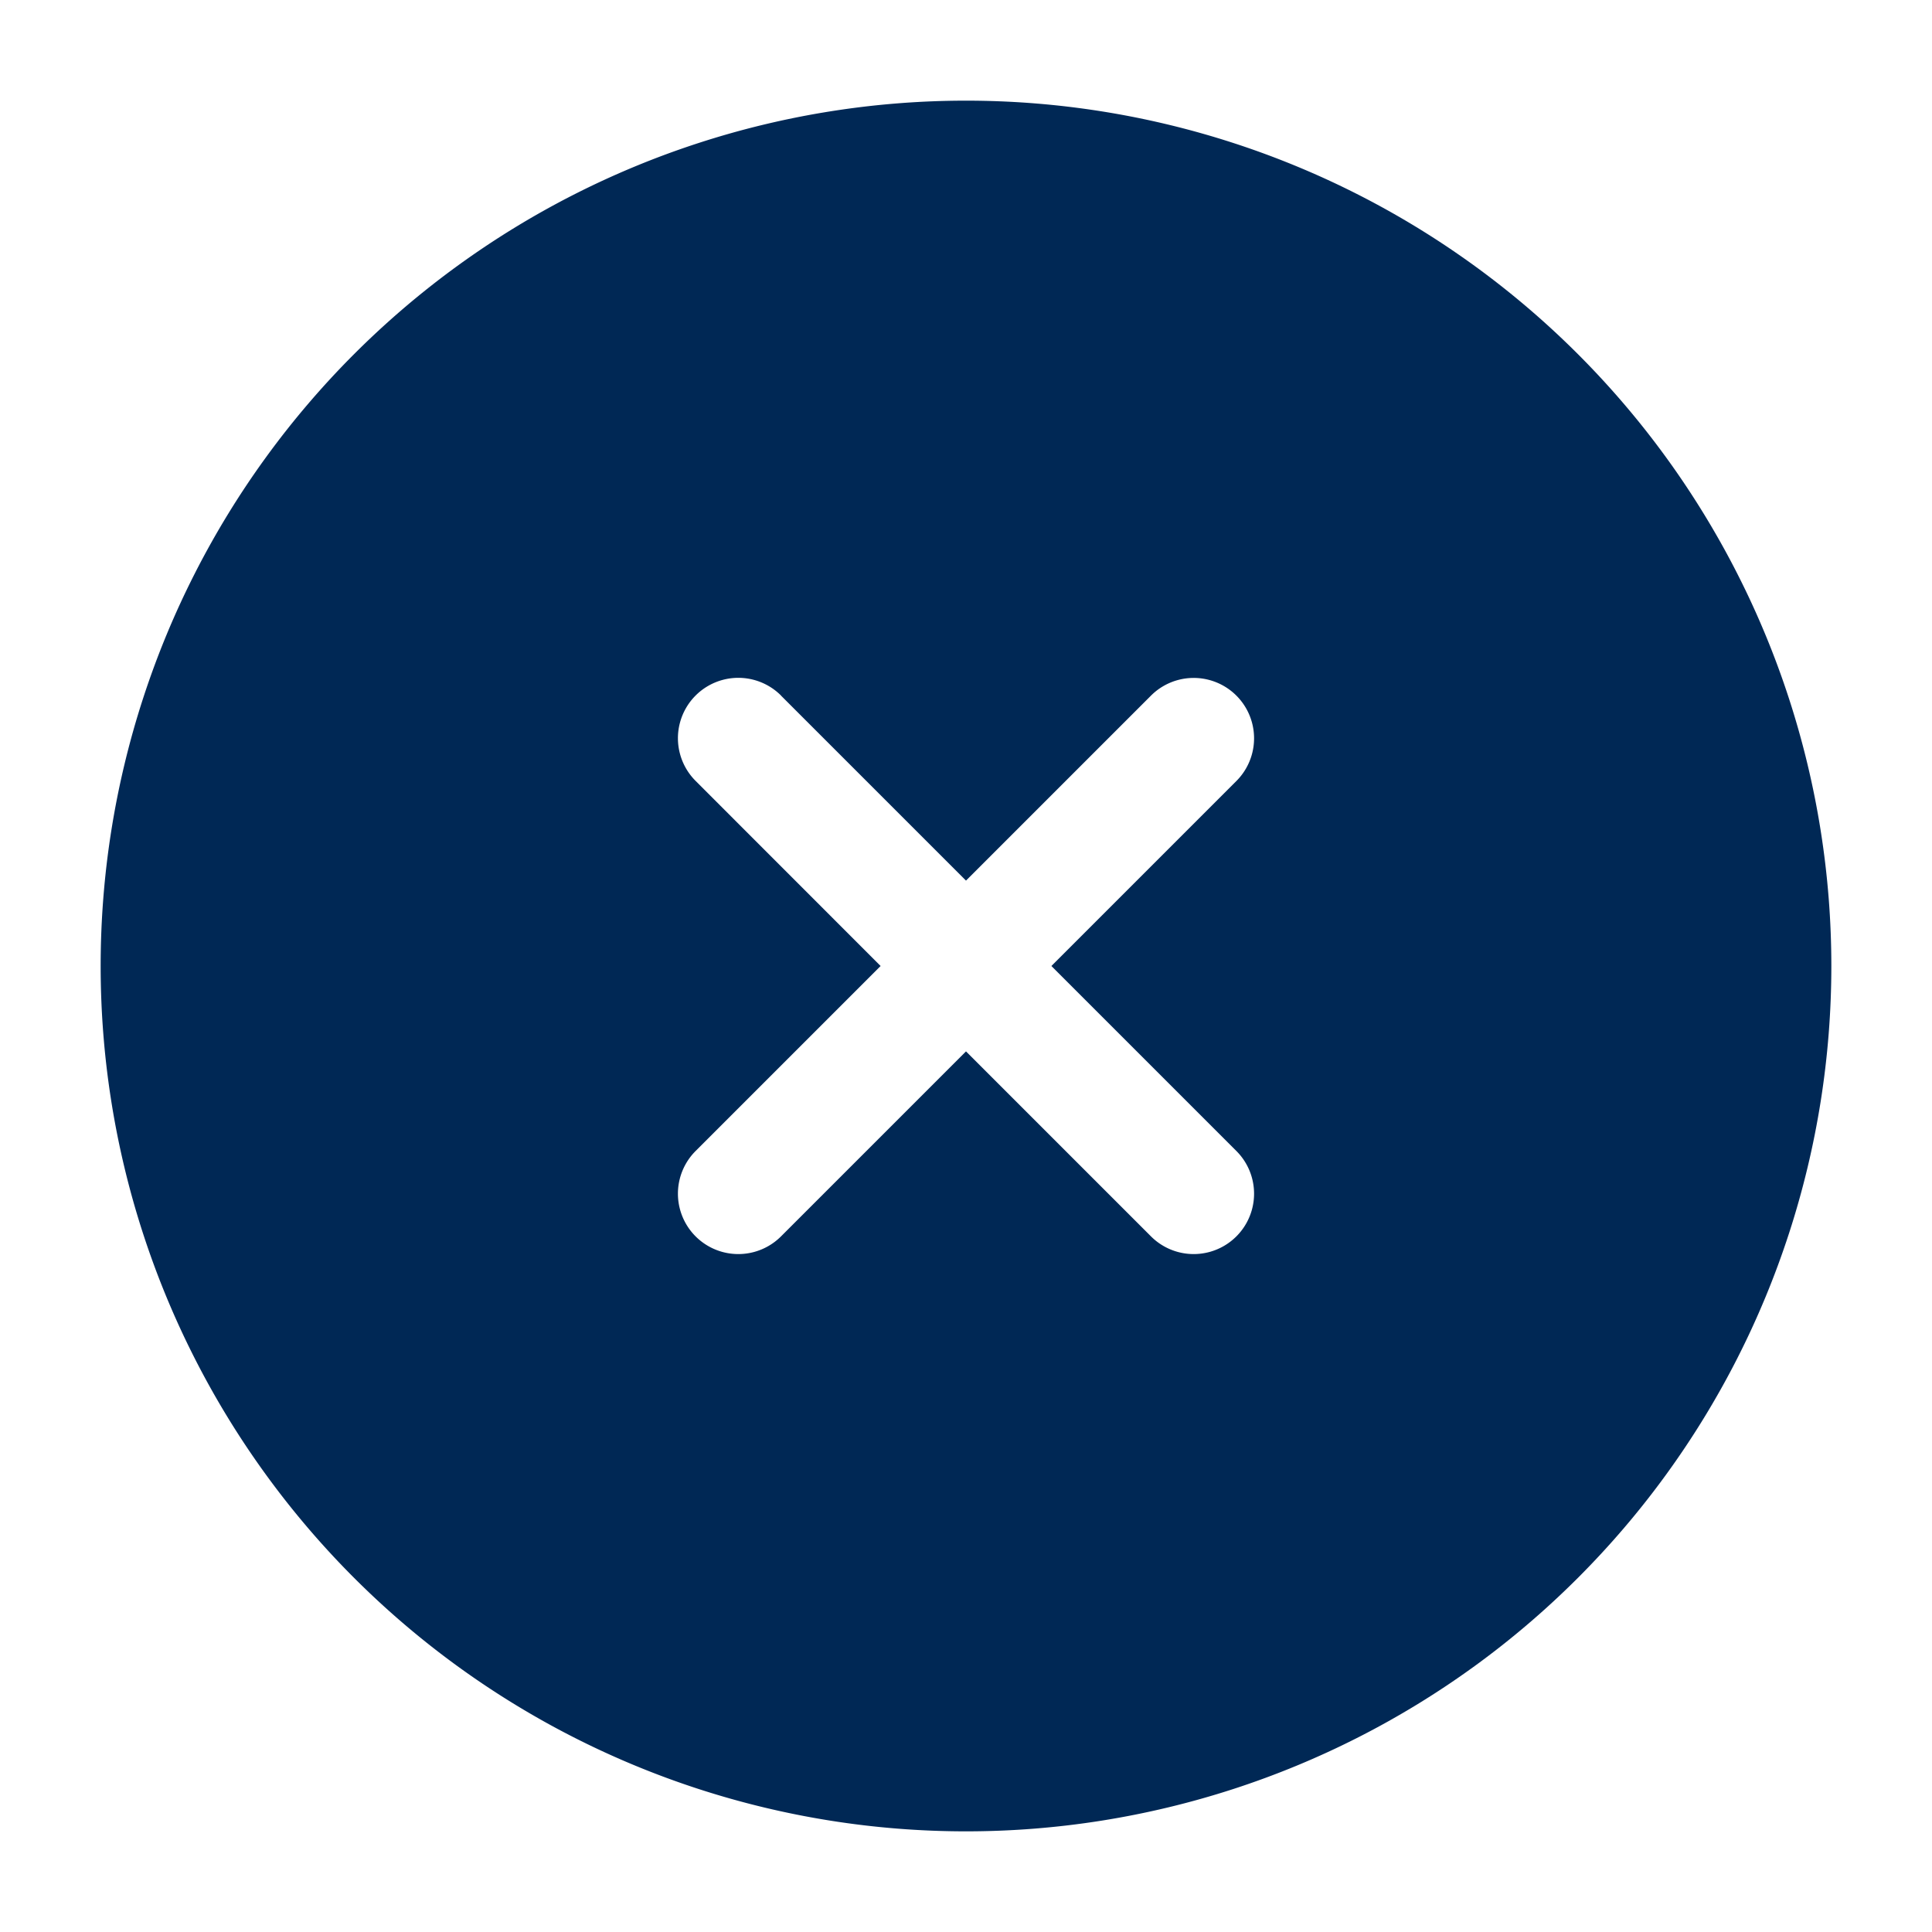 <svg xmlns="http://www.w3.org/2000/svg" width="20" height="20" fill="none"><path fill="#002855" fill-rule="evenodd" d="M10 1.042a8.958 8.958 0 1 0 0 17.916 8.958 8.958 0 0 0 0-17.916ZM8.085 7.2a.625.625 0 0 0-.884.884L9.116 10l-1.915 1.915a.625.625 0 0 0 .884.884L10 10.884l1.915 1.915a.625.625 0 0 0 .884-.884L10.884 10l1.915-1.915a.625.625 0 1 0-.884-.884L10 9.116 8.085 7.201Z" clip-rule="evenodd"/></svg>